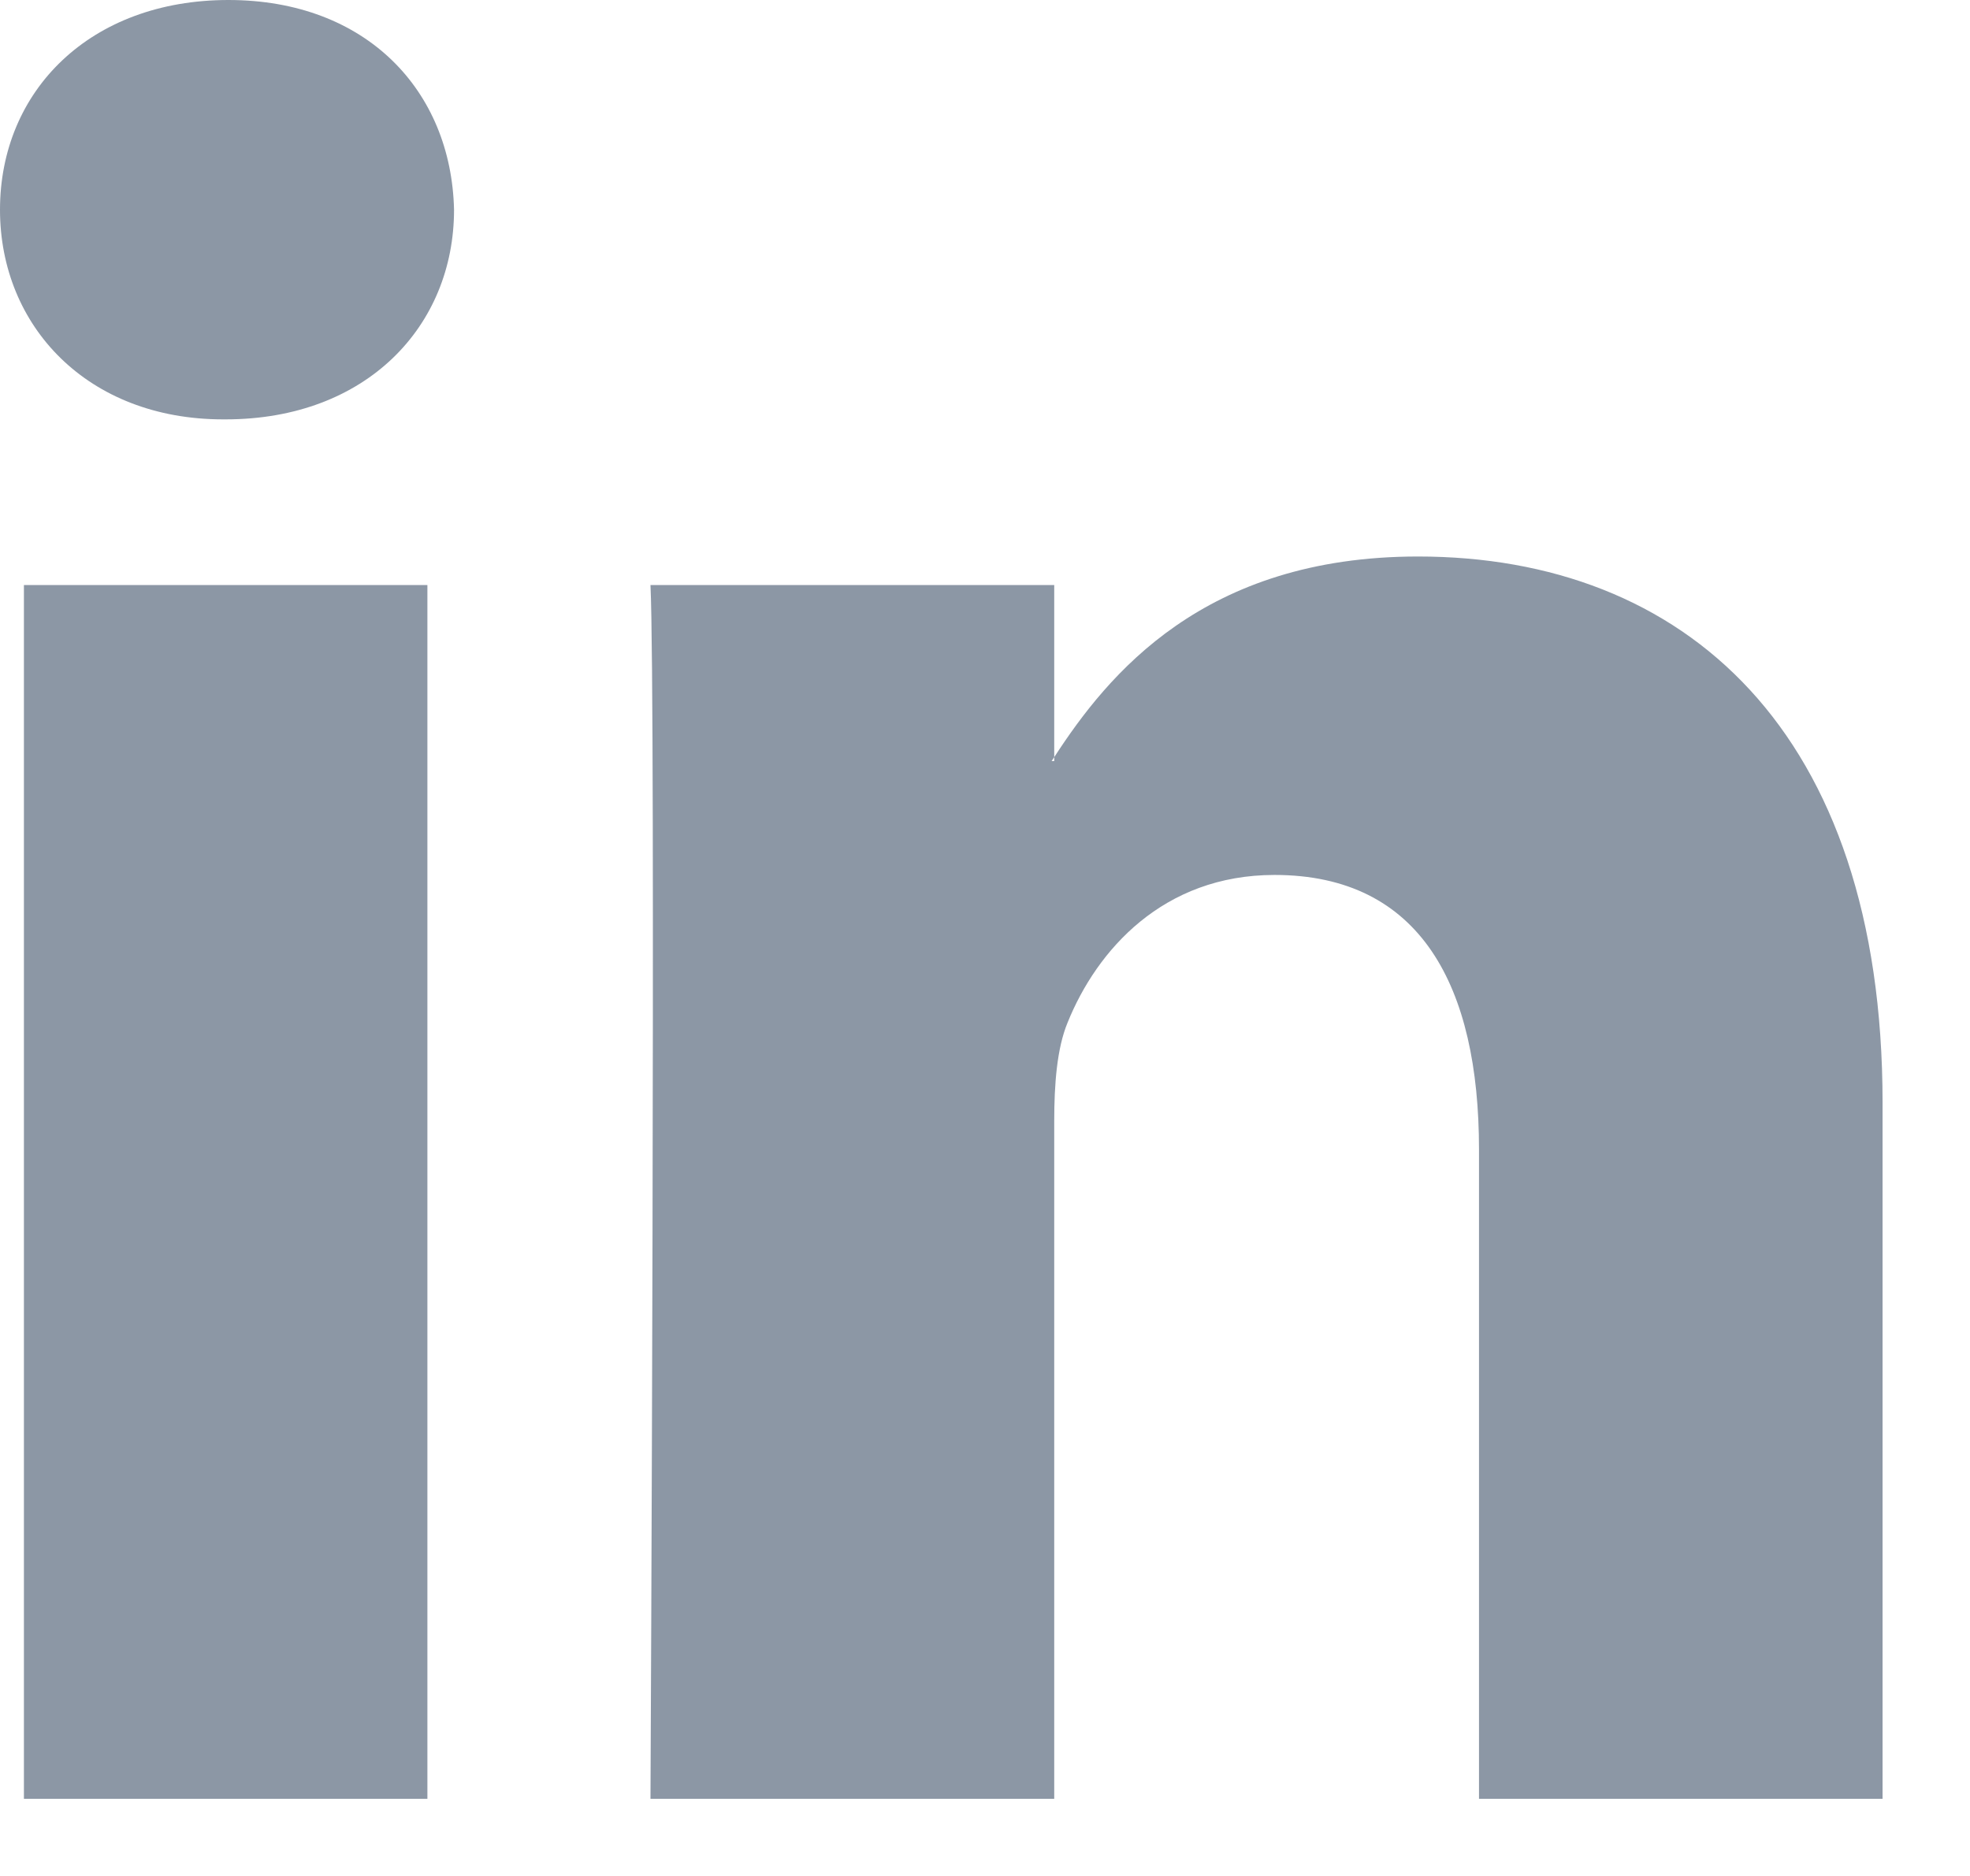 <svg width="21" height="20" viewBox="0 0 21 20" fill="none" xmlns="http://www.w3.org/2000/svg">
<path d="M20.068 11.757V19.178H15.766V12.255C15.766 10.516 15.145 9.328 13.586 9.328C12.399 9.328 11.692 10.129 11.38 10.903C11.266 11.179 11.238 11.562 11.238 11.951V19.178H6.934C6.934 19.178 6.992 7.451 6.934 6.237H11.238V8.072C11.23 8.086 11.218 8.1 11.21 8.114H11.238V8.072C11.81 7.191 12.83 5.933 15.116 5.933C17.947 5.933 20.068 7.783 20.068 11.757ZM2.435 0C0.962 0 0 0.967 0 2.236C0 3.478 0.934 4.471 2.378 4.471H2.405C3.906 4.471 4.84 3.478 4.84 2.236C4.811 0.967 3.906 0 2.435 0ZM0.255 19.178H4.556V6.237H0.255V19.178Z" fill="#8C97A5"/>
</svg>
